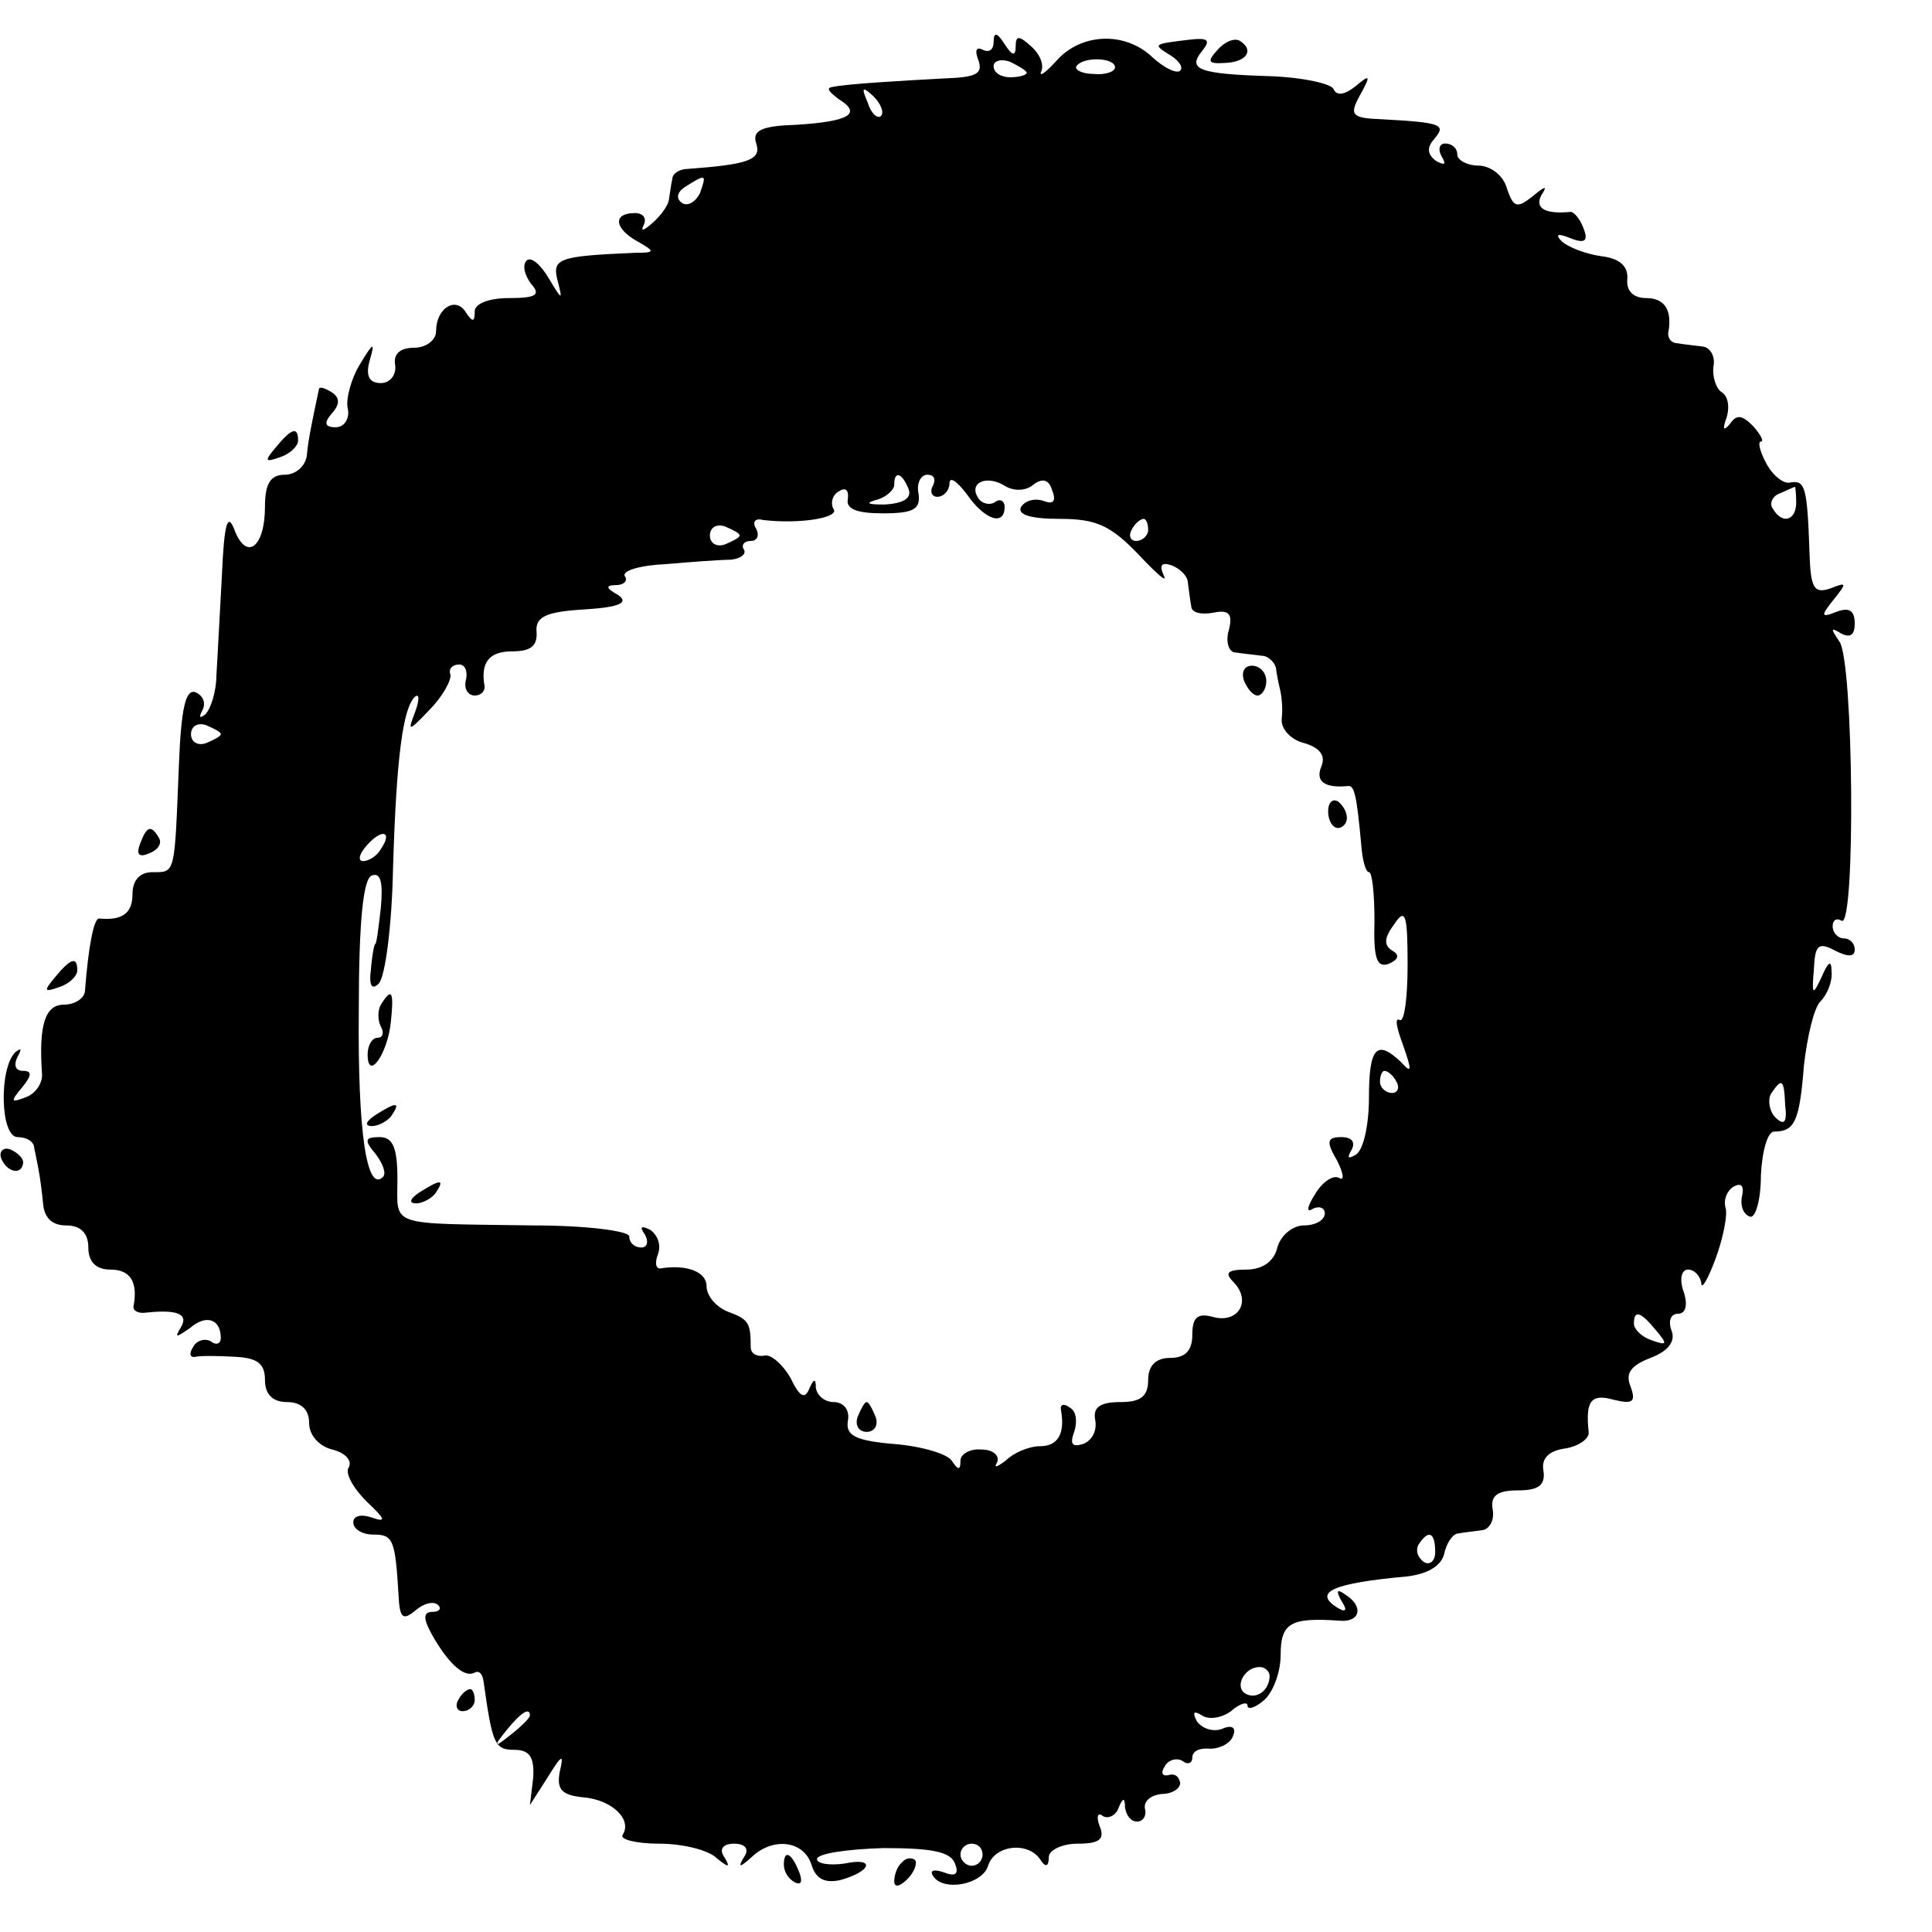 <?xml version="1.0" standalone="no"?>
<!DOCTYPE svg PUBLIC "-//W3C//DTD SVG 20010904//EN"
 "http://www.w3.org/TR/2001/REC-SVG-20010904/DTD/svg10.dtd">
<svg version="1.0" xmlns="http://www.w3.org/2000/svg"
 width="175pt" height="175pt" viewBox="0 0 175 175"
 preserveAspectRatio="xMidYMid meet">
<g transform="translate(0,175) scale(0.1,-0.1)"
fill="#000000" stroke="none">
<path d="M900 1712 c0 -7 -4 -10 -10 -7 -6 3 -7 -1 -4 -9 5 -13 -2 -16 -30
-17 -37 -2 -91 -5 -103 -8 -5 -1 -1 -5 7 -11 21 -13 9 -20 -38 -23 -32 -1 -41
-5 -37 -17 5 -15 -8 -19 -62 -23 -7 0 -14 -4 -14 -9 -1 -4 -2 -12 -3 -18 0 -5
-7 -15 -15 -22 -8 -7 -11 -8 -8 -2 3 6 0 11 -8 11 -20 0 -19 -14 3 -26 16 -9
15 -10 -3 -10 -69 -3 -75 -5 -70 -25 5 -19 4 -18 -8 2 -7 12 -16 20 -20 16 -4
-4 -2 -13 4 -21 9 -10 5 -13 -20 -13 -18 0 -31 -5 -31 -12 0 -10 -2 -10 -8 -1
-9 15 -27 4 -27 -17 0 -8 -9 -15 -20 -15 -13 0 -19 -6 -17 -16 1 -9 -5 -16
-13 -16 -11 0 -14 7 -10 21 5 17 3 16 -9 -4 -8 -13 -13 -32 -11 -40 2 -9 -3
-17 -11 -17 -10 0 -11 4 -3 13 7 8 7 14 -1 19 -5 3 -10 5 -11 3 -4 -19 -10
-46 -11 -60 -1 -10 -10 -18 -20 -18 -13 0 -18 -8 -18 -29 0 -37 -17 -50 -28
-20 -6 15 -9 4 -11 -42 -2 -35 -4 -76 -5 -91 0 -14 -5 -30 -10 -35 -5 -4 -6
-3 -3 3 4 7 1 14 -6 17 -9 3 -13 -15 -15 -67 -4 -99 -3 -96 -24 -96 -11 0 -18
-7 -18 -20 0 -17 -9 -24 -30 -22 -5 1 -10 -26 -13 -65 0 -7 -9 -13 -19 -13
-17 0 -23 -18 -20 -62 1 -9 -6 -19 -15 -22 -13 -5 -14 -4 -3 9 9 11 9 15 1 15
-7 0 -9 5 -5 13 4 7 3 8 -2 4 -15 -14 -14 -77 2 -77 8 0 15 -4 15 -10 1 -5 3
-14 4 -20 1 -5 3 -19 4 -30 1 -13 8 -20 21 -20 13 0 20 -7 20 -20 0 -13 7 -20
20 -20 18 0 25 -11 21 -33 -1 -4 4 -7 11 -6 28 3 39 -1 32 -13 -6 -10 -5 -10
8 -1 15 13 28 8 28 -9 0 -5 -4 -7 -9 -3 -5 3 -13 1 -16 -5 -4 -6 -3 -10 2 -9
4 1 20 1 36 0 20 -1 27 -6 27 -21 0 -13 7 -20 20 -20 13 0 20 -7 20 -19 0 -11
9 -21 21 -24 12 -3 18 -10 15 -16 -4 -5 4 -19 16 -31 17 -16 18 -19 6 -15 -11
4 -18 2 -18 -4 0 -6 8 -11 18 -11 18 0 20 -4 23 -55 1 -21 4 -23 15 -14 8 7
17 9 21 5 3 -3 1 -6 -5 -6 -9 0 -9 -6 0 -22 15 -26 29 -38 38 -33 4 2 7 -1 8
-8 8 -57 10 -62 28 -62 14 0 18 -7 17 -25 l-3 -25 16 25 c13 21 15 22 11 5 -3
-16 2 -21 21 -23 26 -2 45 -20 36 -34 -3 -4 12 -8 33 -8 22 0 45 -6 52 -13 11
-9 13 -9 7 1 -5 7 -1 12 9 12 10 0 14 -5 9 -12 -6 -10 -4 -10 7 0 19 18 47 15
54 -7 4 -13 12 -17 26 -14 29 8 32 21 4 15 -14 -2 -25 0 -25 4 0 5 27 9 60 10
43 0 61 -3 65 -14 4 -10 0 -12 -10 -8 -9 3 -13 2 -10 -3 9 -15 45 -8 50 9 6
19 36 22 47 6 5 -8 8 -7 8 2 0 6 12 12 26 12 20 0 25 4 20 16 -3 8 -2 13 3 9
5 -3 12 1 14 7 4 10 6 10 6 1 1 -7 5 -13 11 -13 5 0 9 5 7 12 -1 7 6 12 15 13
10 0 17 5 17 10 -1 6 -5 9 -11 7 -5 -1 -7 2 -3 8 3 6 11 8 16 5 5 -4 9 -2 9 3
0 6 7 9 16 8 9 0 19 5 21 12 3 7 -1 10 -10 6 -8 -3 -18 0 -23 7 -4 8 -3 10 5
5 6 -4 18 -2 26 4 8 7 15 9 15 5 0 -4 7 -2 15 5 8 7 15 25 15 41 0 29 9 34 53
31 19 -2 23 13 5 24 -7 5 -8 3 -3 -6 6 -9 4 -11 -4 -6 -22 14 -3 22 63 28 18
2 31 9 34 20 2 10 8 19 13 19 5 1 15 2 22 3 6 1 11 9 9 19 -2 12 4 17 23 17
19 0 25 5 23 18 -2 11 5 18 20 20 12 2 22 9 21 15 -3 28 2 35 23 29 17 -4 20
-2 15 12 -5 12 0 19 18 26 16 6 23 15 19 25 -3 8 -1 15 6 15 7 0 9 8 5 20 -4
11 -2 20 4 20 6 0 11 -6 12 -12 0 -7 6 3 13 22 7 19 11 40 9 46 -2 7 1 15 7
19 7 4 10 1 8 -8 -2 -9 1 -17 7 -19 5 -2 10 15 10 37 1 22 6 40 12 40 19 0 23
10 27 60 3 26 9 52 15 58 6 6 11 18 10 27 0 11 -3 9 -9 -5 -8 -17 -9 -17 -7 7
1 22 4 25 19 17 12 -6 18 -6 18 1 0 5 -4 10 -10 10 -5 0 -10 5 -10 11 0 5 3 8
8 5 13 -8 11 237 -2 253 -8 12 -8 13 2 7 8 -4 12 -1 12 9 0 12 -5 15 -16 11
-15 -6 -15 -4 -3 11 12 15 12 16 -3 10 -15 -5 -18 0 -19 33 -2 59 -4 65 -17
63 -6 -2 -16 6 -22 17 -6 11 -8 20 -5 20 3 0 0 6 -7 14 -10 10 -15 11 -21 2
-6 -7 -7 -5 -3 6 3 10 1 20 -5 23 -5 4 -8 14 -7 23 2 9 -3 17 -9 18 -7 1 -18
2 -23 3 -6 0 -9 4 -9 9 4 21 -3 32 -20 32 -12 0 -18 7 -17 17 1 12 -7 19 -24
21 -14 2 -29 8 -35 13 -7 7 -4 8 8 3 13 -5 16 -2 11 10 -3 8 -9 15 -12 14 -22
-2 -32 3 -26 15 6 9 4 9 -8 -1 -14 -11 -17 -10 -23 7 -3 12 -15 21 -26 21 -10
0 -19 5 -19 10 0 6 -5 10 -11 10 -5 0 -7 -5 -3 -12 4 -7 3 -8 -5 -4 -8 6 -9
12 -2 20 11 13 8 15 -48 18 -27 1 -29 4 -19 22 10 18 9 19 -4 8 -10 -8 -17 -9
-20 -3 -1 5 -28 11 -58 12 -64 2 -75 6 -61 23 8 10 5 12 -12 10 -33 -4 -33 -4
-17 -14 8 -5 12 -11 9 -14 -3 -3 -14 2 -25 12 -25 24 -65 22 -87 -3 -10 -11
-16 -15 -14 -10 3 6 -1 16 -9 23 -11 10 -14 10 -14 0 0 -9 -3 -9 -10 2 -7 11
-10 11 -10 2z m30 -28 c0 -2 -7 -4 -15 -4 -8 0 -15 4 -15 10 0 5 7 7 15 4 8
-4 15 -8 15 -10z m80 5 c0 -4 -9 -7 -19 -6 -11 0 -18 4 -16 7 6 9 35 8 35 -1z
m-212 -44 c-3 -3 -9 2 -12 12 -6 14 -5 15 5 6 7 -7 10 -15 7 -18z m-164 -70
c-4 -8 -11 -12 -16 -9 -6 4 -5 10 3 15 19 12 19 11 13 -6z m189 -268 c3 -8 -4
-13 -22 -14 -14 0 -18 1 -8 4 9 2 17 9 17 14 0 13 7 11 13 -4z m22 3 c-3 -5
-1 -10 4 -10 6 0 11 6 11 12 0 7 7 2 16 -10 16 -23 34 -29 34 -11 0 5 -4 8 -9
4 -5 -3 -12 -1 -15 4 -9 14 8 21 24 11 8 -5 19 -5 26 1 8 6 14 5 17 -5 4 -10
1 -13 -7 -10 -8 3 -17 1 -21 -5 -4 -7 8 -11 35 -11 33 0 46 -6 71 -32 17 -18
27 -27 23 -19 -4 9 -2 12 7 9 8 -3 15 -10 15 -16 1 -7 2 -16 3 -21 0 -6 9 -8
20 -6 14 3 18 -1 14 -16 -3 -10 0 -20 6 -20 6 -1 17 -2 24 -3 6 0 13 -7 13
-13 1 -7 3 -16 4 -20 1 -5 2 -15 1 -24 -1 -9 8 -19 20 -22 14 -4 20 -11 16
-21 -6 -14 3 -20 24 -18 6 1 8 -10 12 -53 1 -14 4 -25 7 -25 3 0 5 -20 5 -44
-1 -34 2 -43 13 -39 9 4 10 8 3 12 -8 5 -7 12 2 24 10 15 12 9 12 -37 0 -30
-3 -52 -7 -50 -5 3 -3 -7 3 -23 8 -23 8 -26 -2 -15 -22 21 -29 13 -29 -32 0
-25 -5 -48 -12 -52 -7 -4 -8 -3 -4 4 4 7 1 12 -9 12 -13 0 -14 -4 -4 -21 6
-12 7 -19 2 -16 -5 3 -15 -3 -22 -15 -7 -11 -8 -17 -2 -13 6 3 11 1 11 -4 0
-6 -8 -11 -19 -11 -10 0 -21 -9 -24 -20 -3 -13 -14 -20 -28 -20 -17 0 -20 -3
-12 -11 17 -17 5 -38 -18 -32 -14 4 -19 0 -19 -16 0 -14 -6 -21 -20 -21 -13 0
-20 -7 -20 -20 0 -15 -7 -20 -25 -20 -19 0 -25 -5 -23 -16 2 -10 -3 -19 -11
-22 -10 -3 -12 0 -8 11 3 9 2 19 -4 22 -5 4 -9 3 -8 -2 4 -22 -3 -33 -19 -33
-10 0 -24 -6 -31 -13 -8 -6 -11 -7 -8 -2 3 6 -3 12 -14 12 -10 1 -19 -4 -19
-10 0 -9 -2 -9 -8 0 -4 6 -27 13 -52 15 -36 3 -44 8 -42 21 2 10 -4 17 -13 17
-8 0 -15 6 -16 13 0 9 -2 8 -6 -1 -4 -10 -9 -7 -17 10 -7 12 -18 22 -24 20 -7
-1 -12 2 -12 8 0 22 -2 25 -21 32 -10 4 -19 14 -19 23 0 13 -18 20 -42 16 -4
0 -5 5 -2 13 3 8 0 17 -7 22 -8 4 -10 3 -5 -4 4 -7 2 -12 -3 -12 -6 0 -11 4
-11 10 0 5 -39 10 -87 10 -133 2 -123 -2 -123 42 0 28 -4 38 -16 38 -14 0 -14
-3 -4 -15 7 -9 10 -18 7 -21 -15 -15 -23 42 -22 150 0 81 4 121 12 123 8 3 10
-7 8 -29 -2 -18 -4 -33 -5 -33 -1 0 -3 -10 -4 -23 -2 -15 1 -19 7 -13 6 6 12
53 13 104 3 101 9 146 20 156 4 3 4 -3 0 -14 -7 -18 -6 -18 13 2 12 12 20 27
19 32 -2 5 2 9 7 9 6 1 9 -6 7 -14 -2 -8 2 -14 8 -14 5 0 9 3 9 8 -4 22 4 32
25 32 17 0 23 5 22 18 -1 13 8 18 44 20 31 2 40 6 30 13 -11 6 -12 9 -2 9 7 0
11 4 8 8 -3 5 14 10 37 11 23 2 50 4 59 4 9 1 14 5 12 9 -3 4 0 8 6 8 6 0 8 5
5 11 -4 6 -1 10 6 8 33 -4 70 2 64 10 -3 5 -1 13 5 16 6 4 9 1 8 -7 -2 -9 8
-13 32 -13 28 0 34 4 32 18 -2 9 2 17 8 17 6 0 8 -4 5 -10z m782 -15 c0 -17
-13 -20 -21 -6 -4 5 0 12 6 14 7 3 13 6 14 6 0 1 1 -6 1 -14z m-957 -30 c0 -2
-6 -5 -13 -8 -8 -3 -14 1 -14 8 0 7 6 11 14 8 7 -3 13 -6 13 -8z m370 5 c0 -5
-5 -10 -11 -10 -5 0 -7 5 -4 10 3 6 8 10 11 10 2 0 4 -4 4 -10z m-840 -185 c0
-2 -6 -5 -13 -8 -8 -3 -14 1 -14 8 0 7 6 11 14 8 7 -3 13 -6 13 -8z m145 -104
c-3 -6 -11 -11 -16 -11 -5 0 -4 6 3 14 14 16 24 13 13 -3z m920 -211 c3 -5 1
-10 -4 -10 -6 0 -11 5 -11 10 0 6 2 10 4 10 3 0 8 -4 11 -10z m352 -21 c2 -16
-1 -19 -9 -11 -5 5 -7 15 -4 21 10 15 12 14 13 -10z m-117 -204 c11 -13 10
-14 -4 -9 -9 3 -16 10 -16 15 0 13 6 11 20 -6z m-200 -201 c0 -8 -5 -12 -10
-9 -6 4 -8 11 -5 16 9 14 15 11 15 -7z m-150 -112 c0 -13 -12 -22 -22 -16 -10
6 -1 24 13 24 5 0 9 -4 9 -8z m-670 -36 c0 -2 -8 -10 -17 -17 -16 -13 -17 -12
-4 4 13 16 21 21 21 13z m410 -126 c0 -5 -4 -10 -10 -10 -5 0 -10 5 -10 10 0
6 5 10 10 10 6 0 10 -4 10 -10z"/>
<path d="M1127 1133 c3 -7 8 -13 12 -13 4 0 8 6 8 13 0 8 -6 14 -13 14 -7 0
-10 -6 -7 -14z"/>
<path d="M1203 1015 c0 -8 4 -15 9 -15 4 0 8 4 8 9 0 6 -4 12 -8 15 -5 3 -9
-1 -9 -9z"/>
<path d="M345 840 c-3 -5 -3 -14 0 -20 3 -5 2 -10 -3 -10 -5 0 -9 -7 -9 -15 0
-25 18 0 21 29 3 28 1 32 -9 16z"/>
<path d="M340 740 c-9 -6 -10 -10 -3 -10 6 0 15 5 18 10 8 12 4 12 -15 0z"/>
<path d="M380 670 c-9 -6 -10 -10 -3 -10 6 0 15 5 18 10 8 12 4 12 -15 0z"/>
<path d="M777 467 c-3 -8 1 -14 8 -14 7 0 11 6 8 14 -3 7 -6 13 -8 13 -2 0 -5
-6 -8 -13z"/>
<path d="M1103 1705 c-10 -11 -9 -13 7 -12 20 1 26 12 13 20 -5 3 -14 -1 -20
-8z"/>
<path d="M250 1345 c-11 -13 -10 -14 4 -9 9 3 16 10 16 15 0 13 -6 11 -20 -6z"/>
<path d="M127 986 c-4 -10 -1 -13 8 -9 8 3 12 9 9 14 -7 12 -11 11 -17 -5z"/>
<path d="M50 865 c-11 -13 -10 -14 4 -9 9 3 16 10 16 15 0 13 -6 11 -20 -6z"/>
<path d="M1 701 c5 -13 19 -16 20 -4 0 4 -5 9 -12 12 -6 2 -10 -2 -8 -8z"/>
<path d="M415 210 c-3 -5 -1 -10 4 -10 6 0 11 5 11 10 0 6 -2 10 -4 10 -3 0
-8 -4 -11 -10z"/>
<path d="M710 61 c0 -6 4 -13 10 -16 6 -3 7 1 4 9 -7 18 -14 21 -14 7z"/>
<path d="M817 63 c-4 -3 -7 -11 -7 -17 0 -6 5 -5 12 2 6 6 9 14 7 17 -3 3 -9
2 -12 -2z"/>
</g>
</svg>

